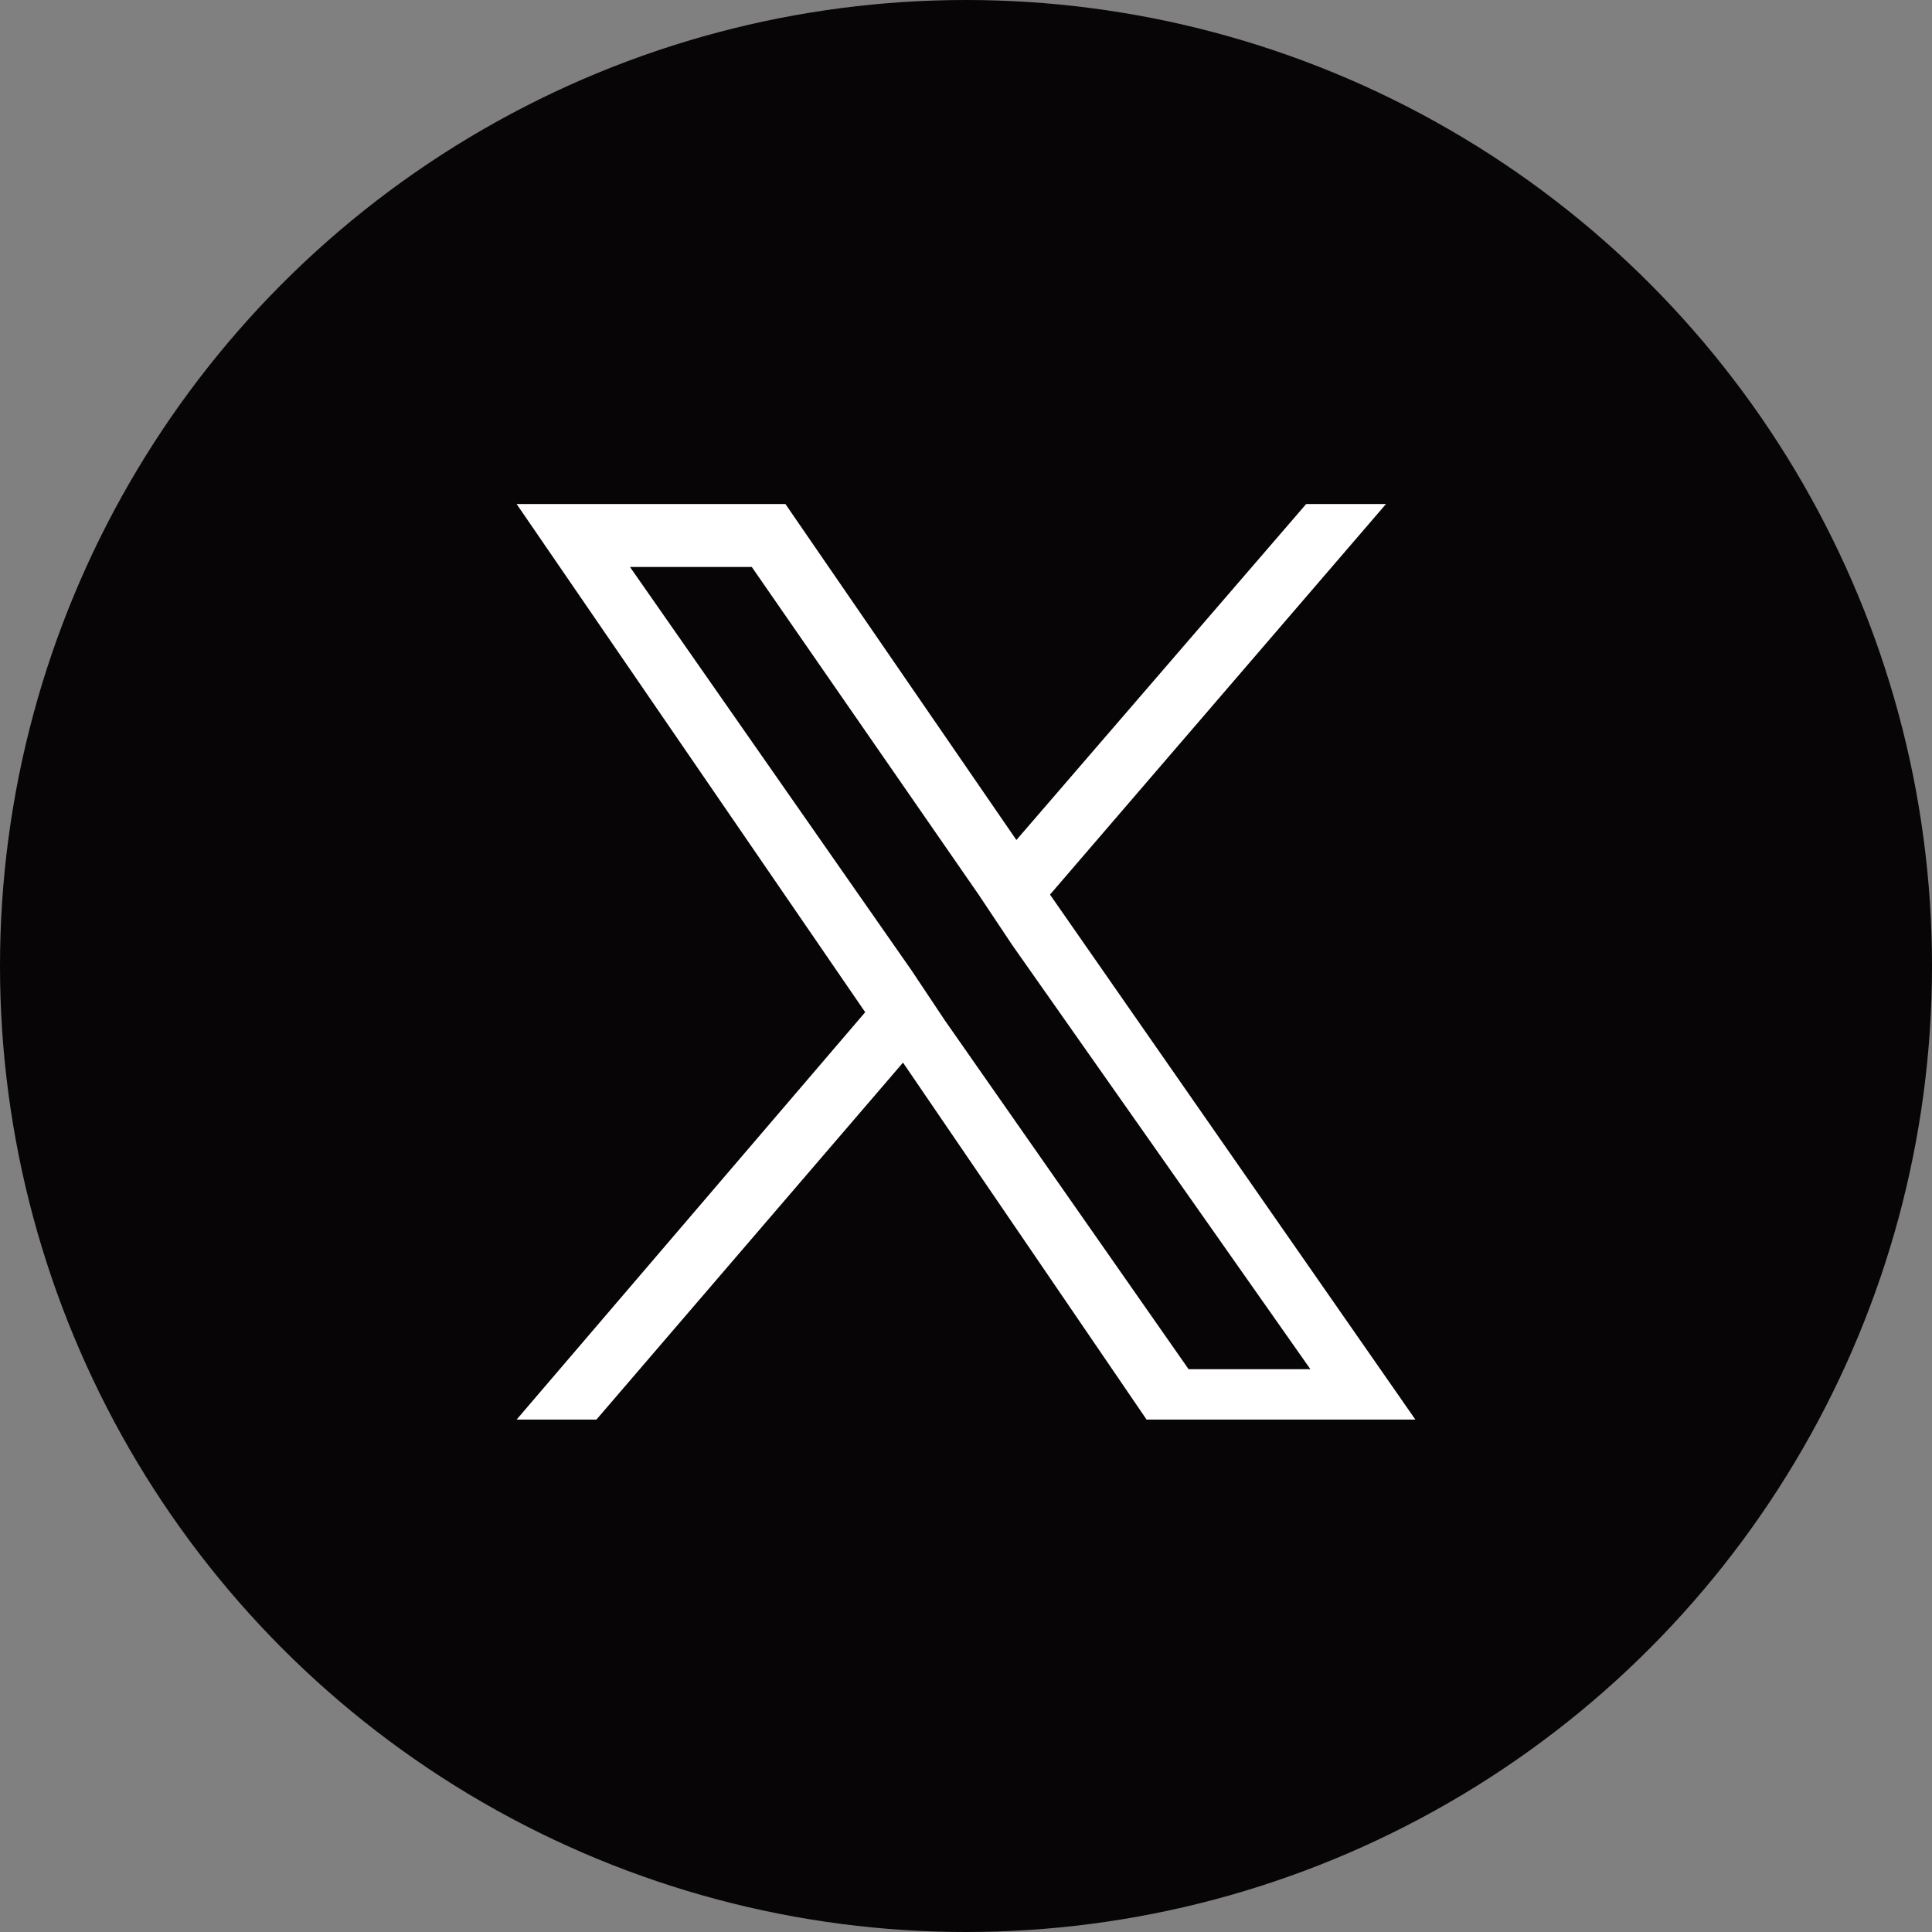 <?xml version="1.0" encoding="utf-8"?>
<!-- Generator: Adobe Illustrator 27.7.0, SVG Export Plug-In . SVG Version: 6.00 Build 0)  -->
<svg version="1.1" id="レイヤー_1" xmlns="http://www.w3.org/2000/svg" xmlns:xlink="http://www.w3.org/1999/xlink" x="0px"
	 y="0px" width="46px" height="46px" viewBox="0 0 46 46" style="enable-background:new 0 0 46 46;" xml:space="preserve">
<rect x="0" y="0" width="46" height="46" fill="#808080" stroke="none"/>
<style type="text/css">
	.st0{fill:#070506;}
	.st1{fill:#FFFFFF;}
</style>
<circle class="st0" cx="23" cy="23" r="23"/>
<path class="st1" d="M25,21.3l8-9.3h-1.9l-6.9,8l-5.5-8h-6.4l8.3,12.1l-8.3,9.7h1.9l7.3-8.5l5.8,8.5h6.4L25,21.3L25,21.3z
	 M22.5,24.3l-0.8-1.2l-6.7-9.6h2.9l5.4,7.8l0.8,1.2l7.1,10.1h-2.9L22.5,24.3L22.5,24.3z"/>
</svg>
